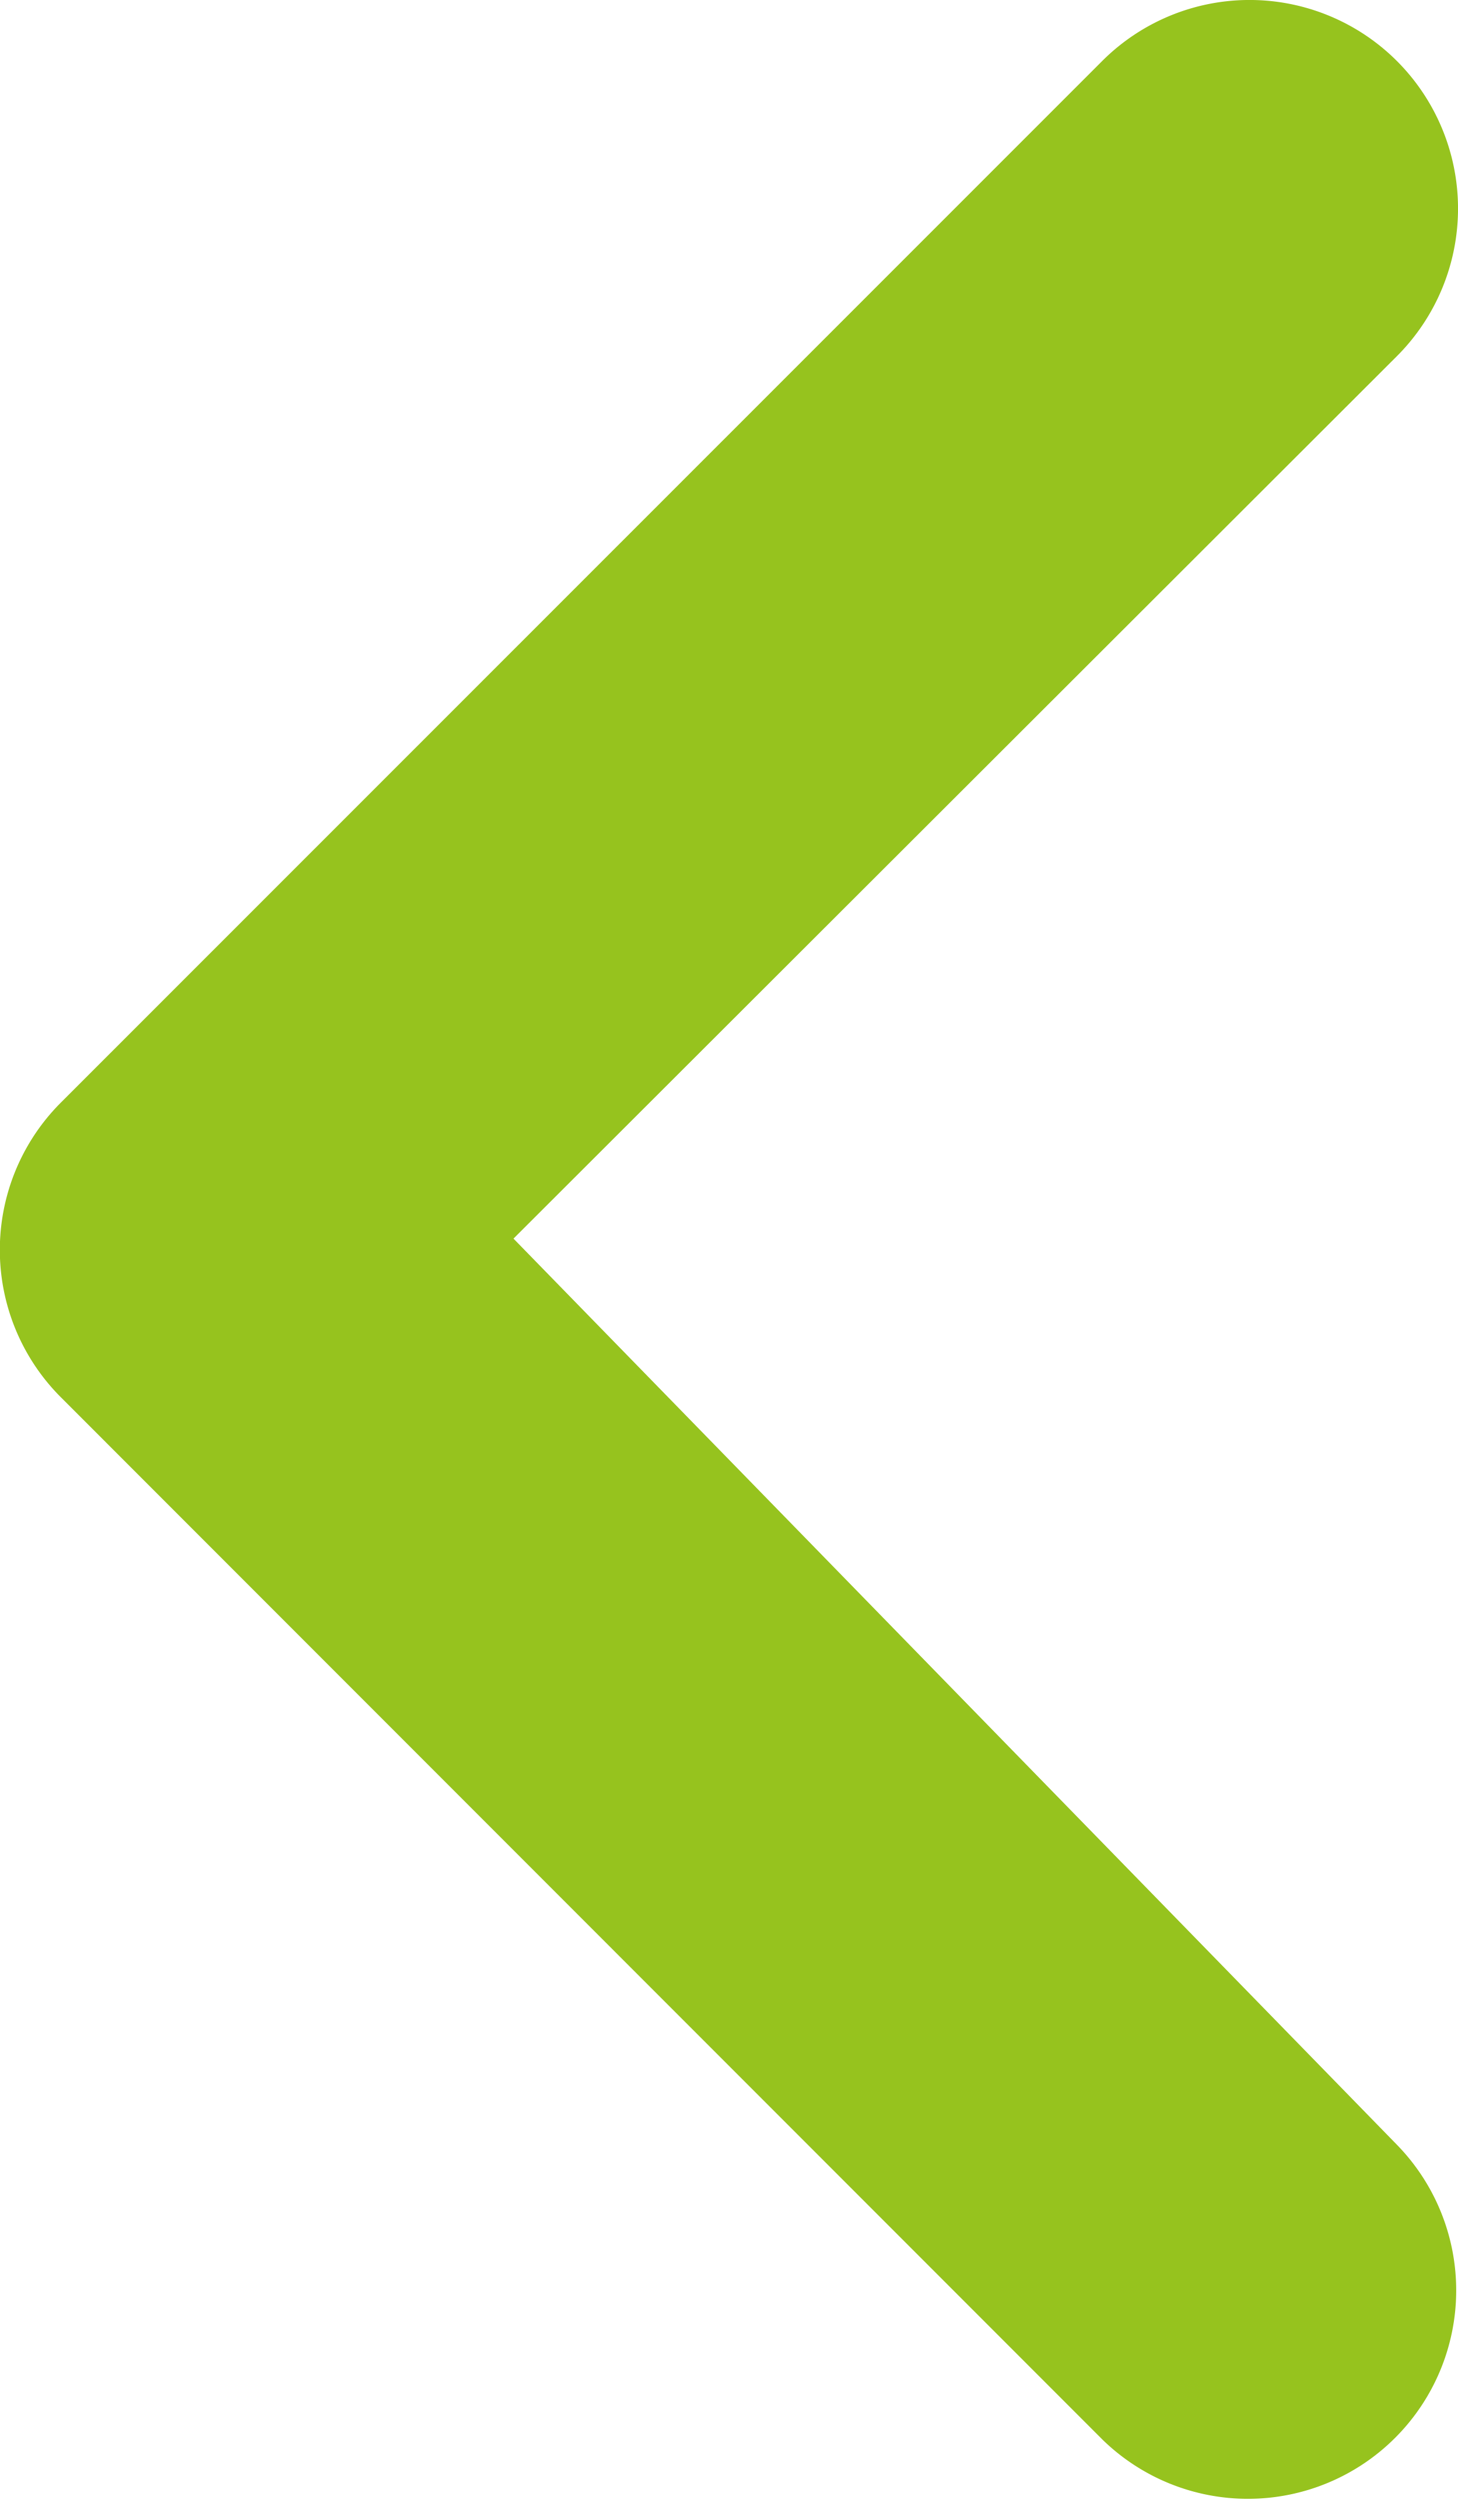<svg xmlns="http://www.w3.org/2000/svg" width="18.297" height="31.357" viewBox="0 0 18.297 31.357">
  <path id="arrow-left-solid" d="M17.537,90.9a2.614,2.614,0,0,1-3.7,3.693L.771,81.526a2.612,2.612,0,0,1,0-3.7L13.836,64.766a2.613,2.613,0,1,1,3.7,3.7L6.449,79.534Z" transform="translate(-0.005 -64)" fill="#96c31e"/>
</svg>
